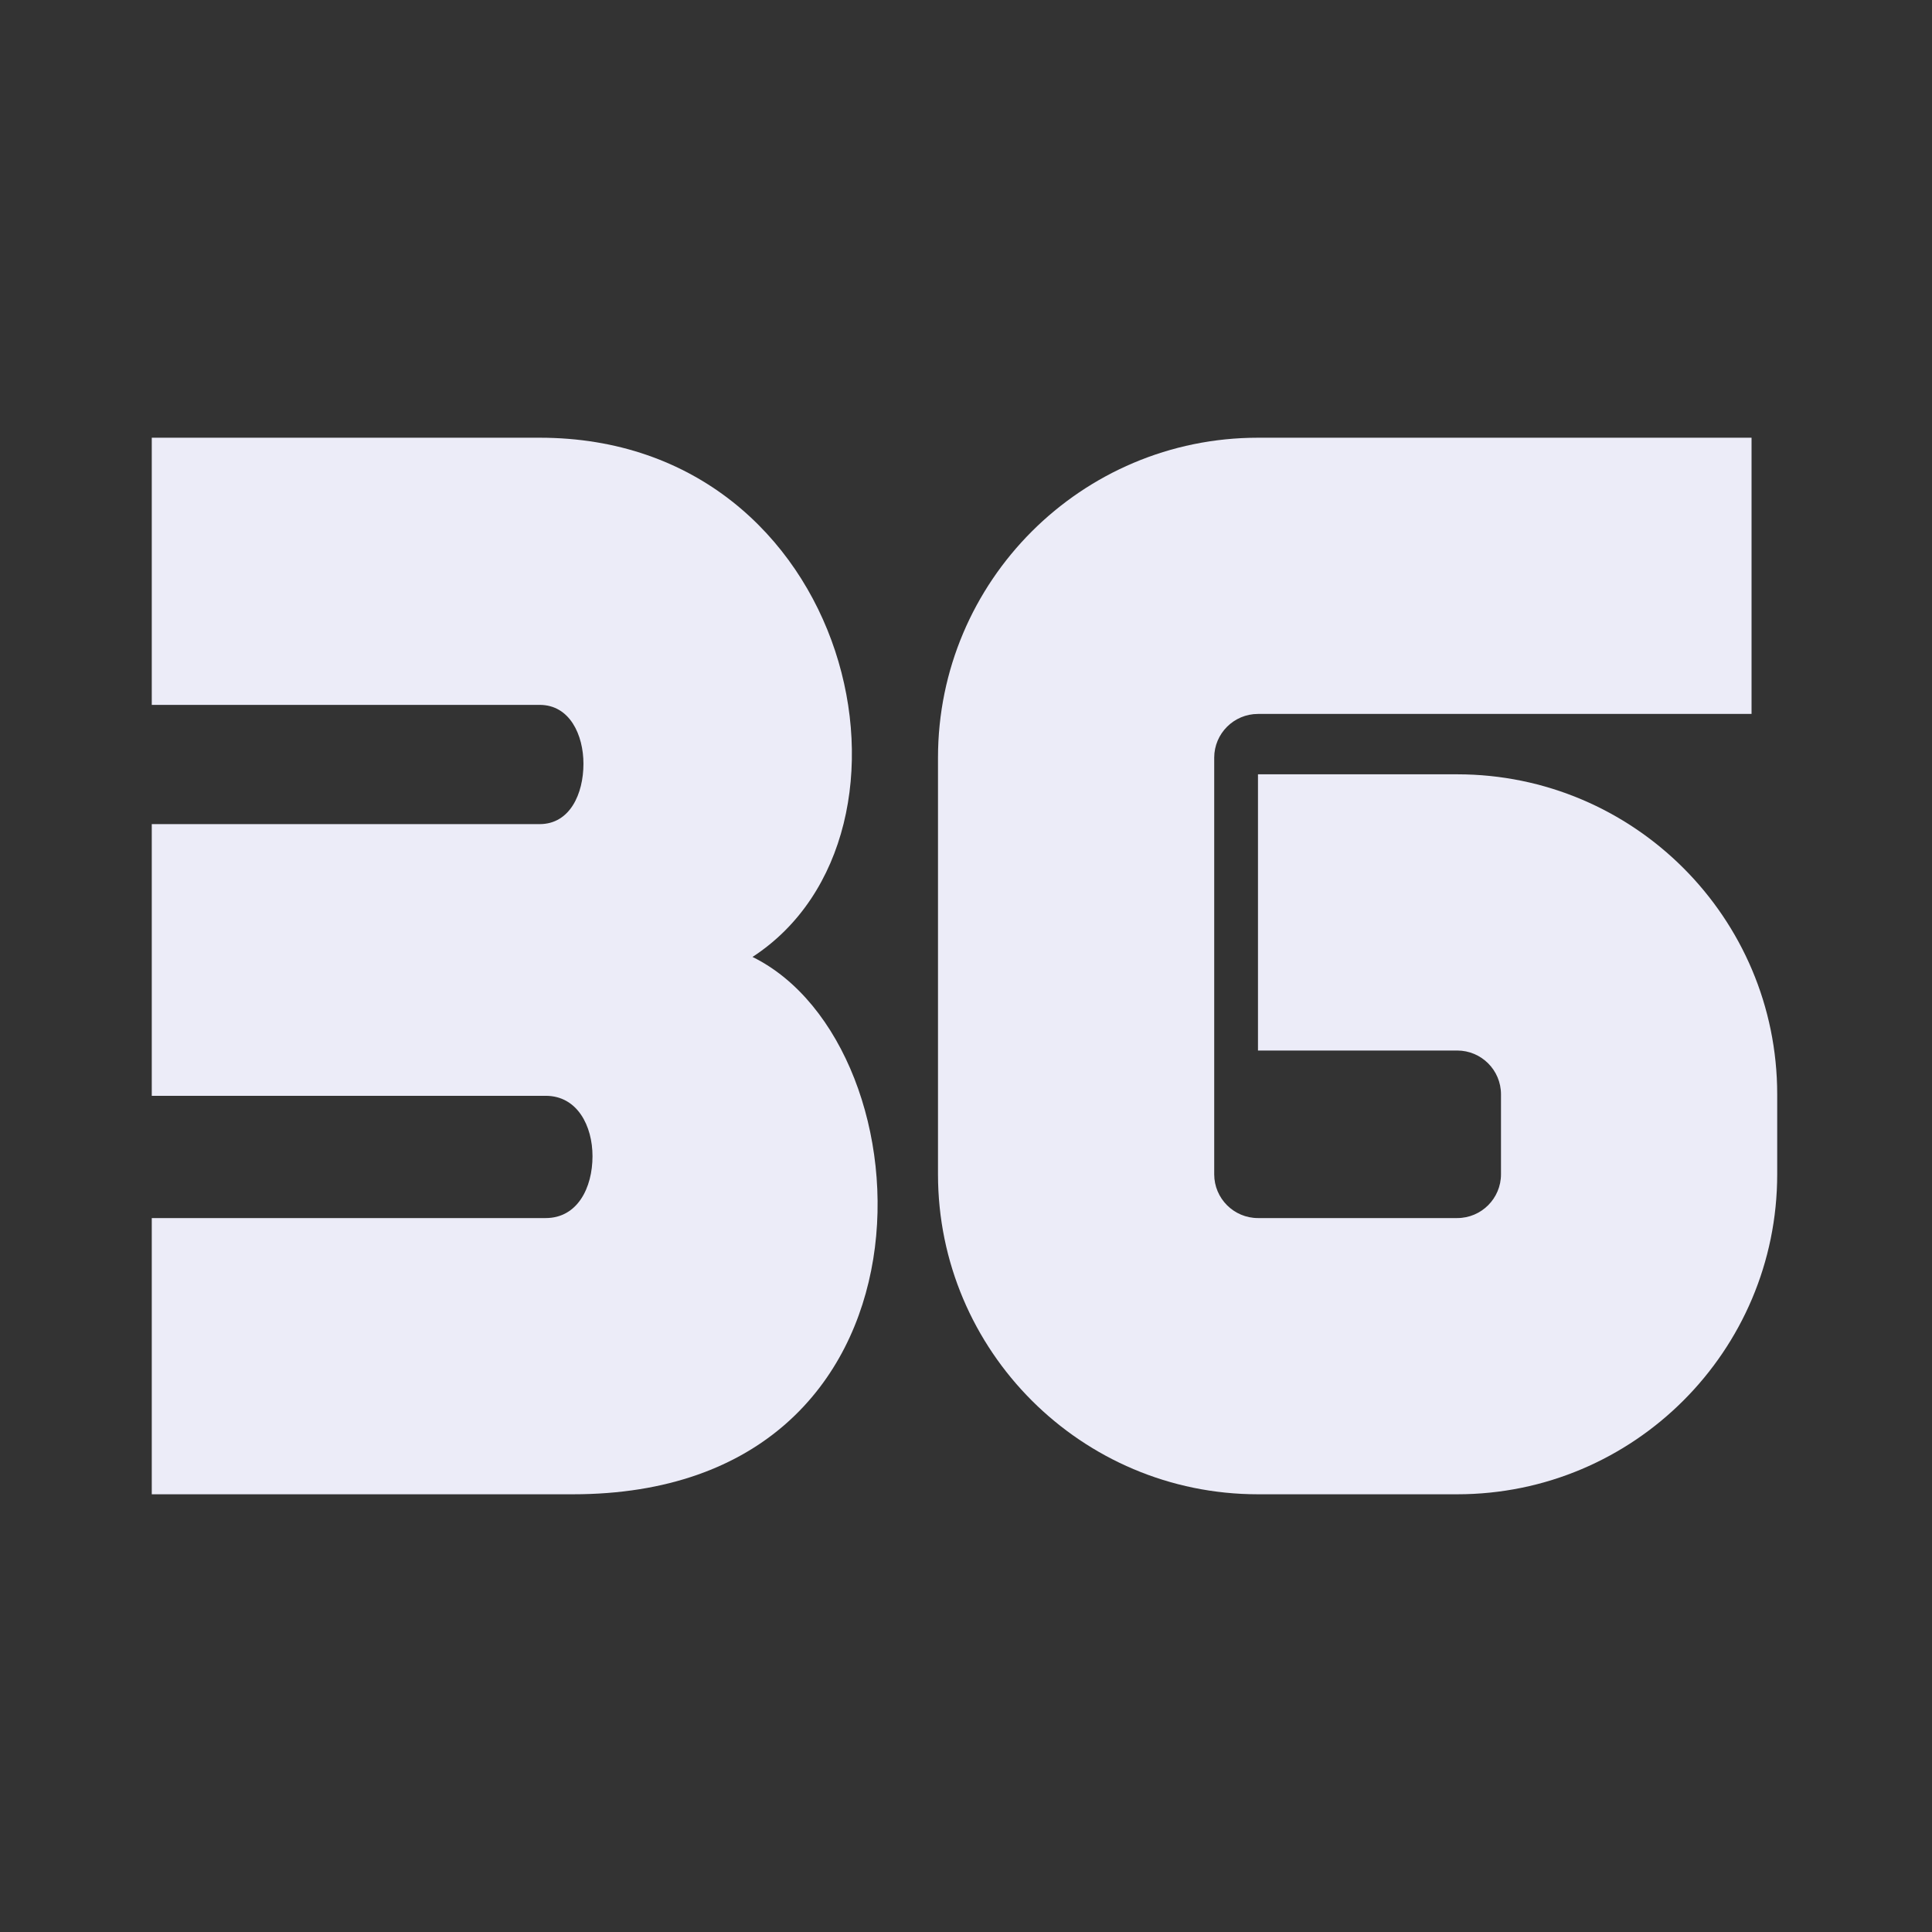 <svg width="256" height="256" viewBox="0 0 256 256" fill="none" xmlns="http://www.w3.org/2000/svg">
<rect x="0" y="0" width="256" height="256" fill="#333333" stroke="none"/>
<path d="M99.71 126.8C123.71 138.6 126.31 198 75.91 198H20.11V161.4H72.31C76.51 161.4 78.51 157.4 78.51 153.2C78.51 149.2 76.51 145.2 72.31 145.2H20.11V109.2H71.51C75.51 109.2 77.31 105.2 77.31 101.2C77.31 97.4 75.51 93.4 71.51 93.4H20.11V58H71.51C113.11 58 124.91 110.4 99.71 126.8Z" fill="#ECECF8"/>
<path d="M193.089 102.6C216.489 102.6 235.489 121.6 235.489 145V155.6C235.489 179 216.489 198 193.089 198H166.689C143.289 198 124.289 179 124.289 155.6V100.4C124.289 77 143.289 58 166.689 58H232.089V94.6H166.689C163.489 94.6 160.889 97.2 160.889 100.4V155.6C160.889 158.8 163.489 161.4 166.689 161.4H193.089C196.289 161.4 198.889 158.8 198.889 155.6V145C198.889 141.8 196.289 139.2 193.089 139.2H166.689V102.6H193.089Z" fill="#ECECF8"/>
</svg>
